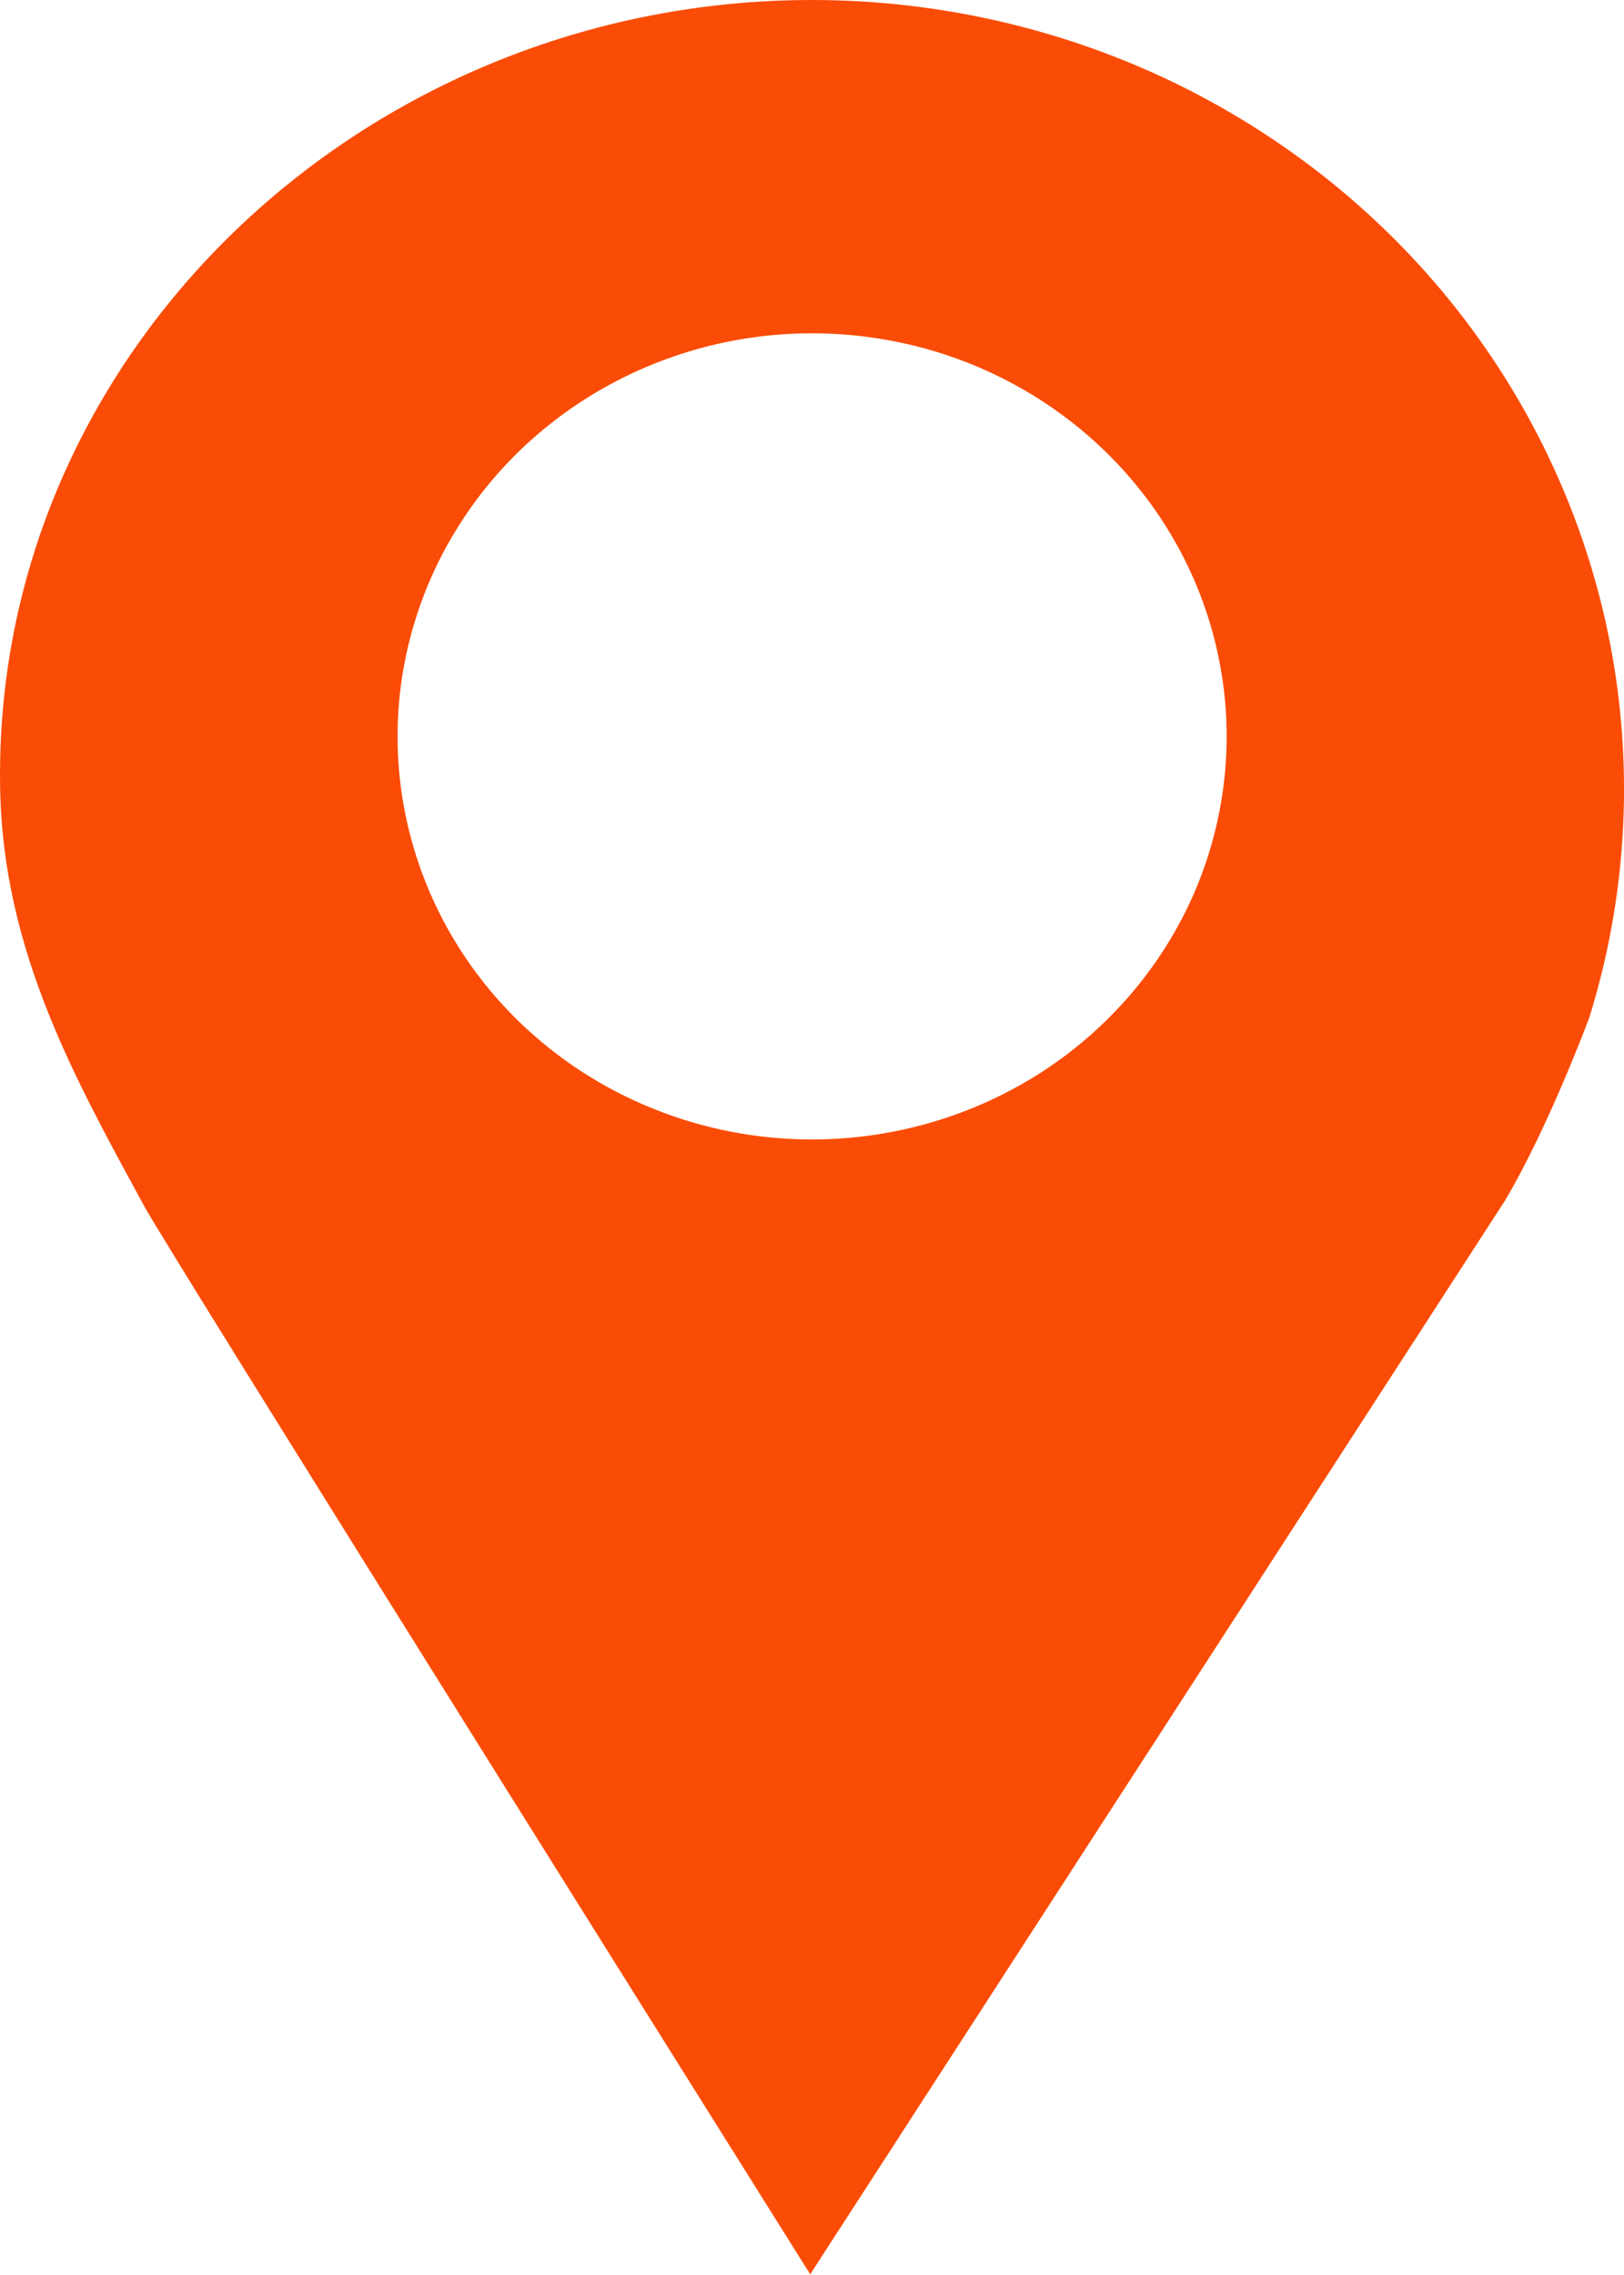 <?xml version="1.0" encoding="UTF-8"?>
<svg xmlns="http://www.w3.org/2000/svg" width="10" height="14" viewBox="0 0 10 14" fill="none">
  <path d="M5 7.80929e-07C2.239 7.80929e-07 -0.052 2.175 0.001 4.858C0.02 5.862 0.472 6.655 0.886 7.419C1.044 7.712 4.988 13.994 4.988 13.994V14L4.988 13.995L4.99 14V13.994L9.266 7.39C9.533 6.943 9.786 6.263 9.786 6.263C10.012 5.537 10.06 4.77 9.926 4.023C9.792 3.276 9.48 2.57 9.015 1.961C8.55 1.352 7.944 0.858 7.247 0.517C6.55 0.177 5.78 -0 5 7.80929e-07ZM4.999 7.012C4.664 7.012 4.332 6.948 4.023 6.823C3.713 6.699 3.432 6.516 3.195 6.286C2.958 6.056 2.77 5.782 2.642 5.481C2.514 5.18 2.448 4.858 2.448 4.532C2.448 4.042 2.598 3.562 2.878 3.154C3.158 2.746 3.557 2.428 4.024 2.24C4.49 2.052 5.003 2.003 5.499 2.099C5.994 2.194 6.449 2.431 6.806 2.778C7.163 3.125 7.406 3.567 7.504 4.048C7.603 4.529 7.552 5.028 7.359 5.482C7.165 5.935 6.838 6.322 6.418 6.595C5.998 6.867 5.504 7.012 4.999 7.012Z" fill="#FA4C06"></path>
</svg>
